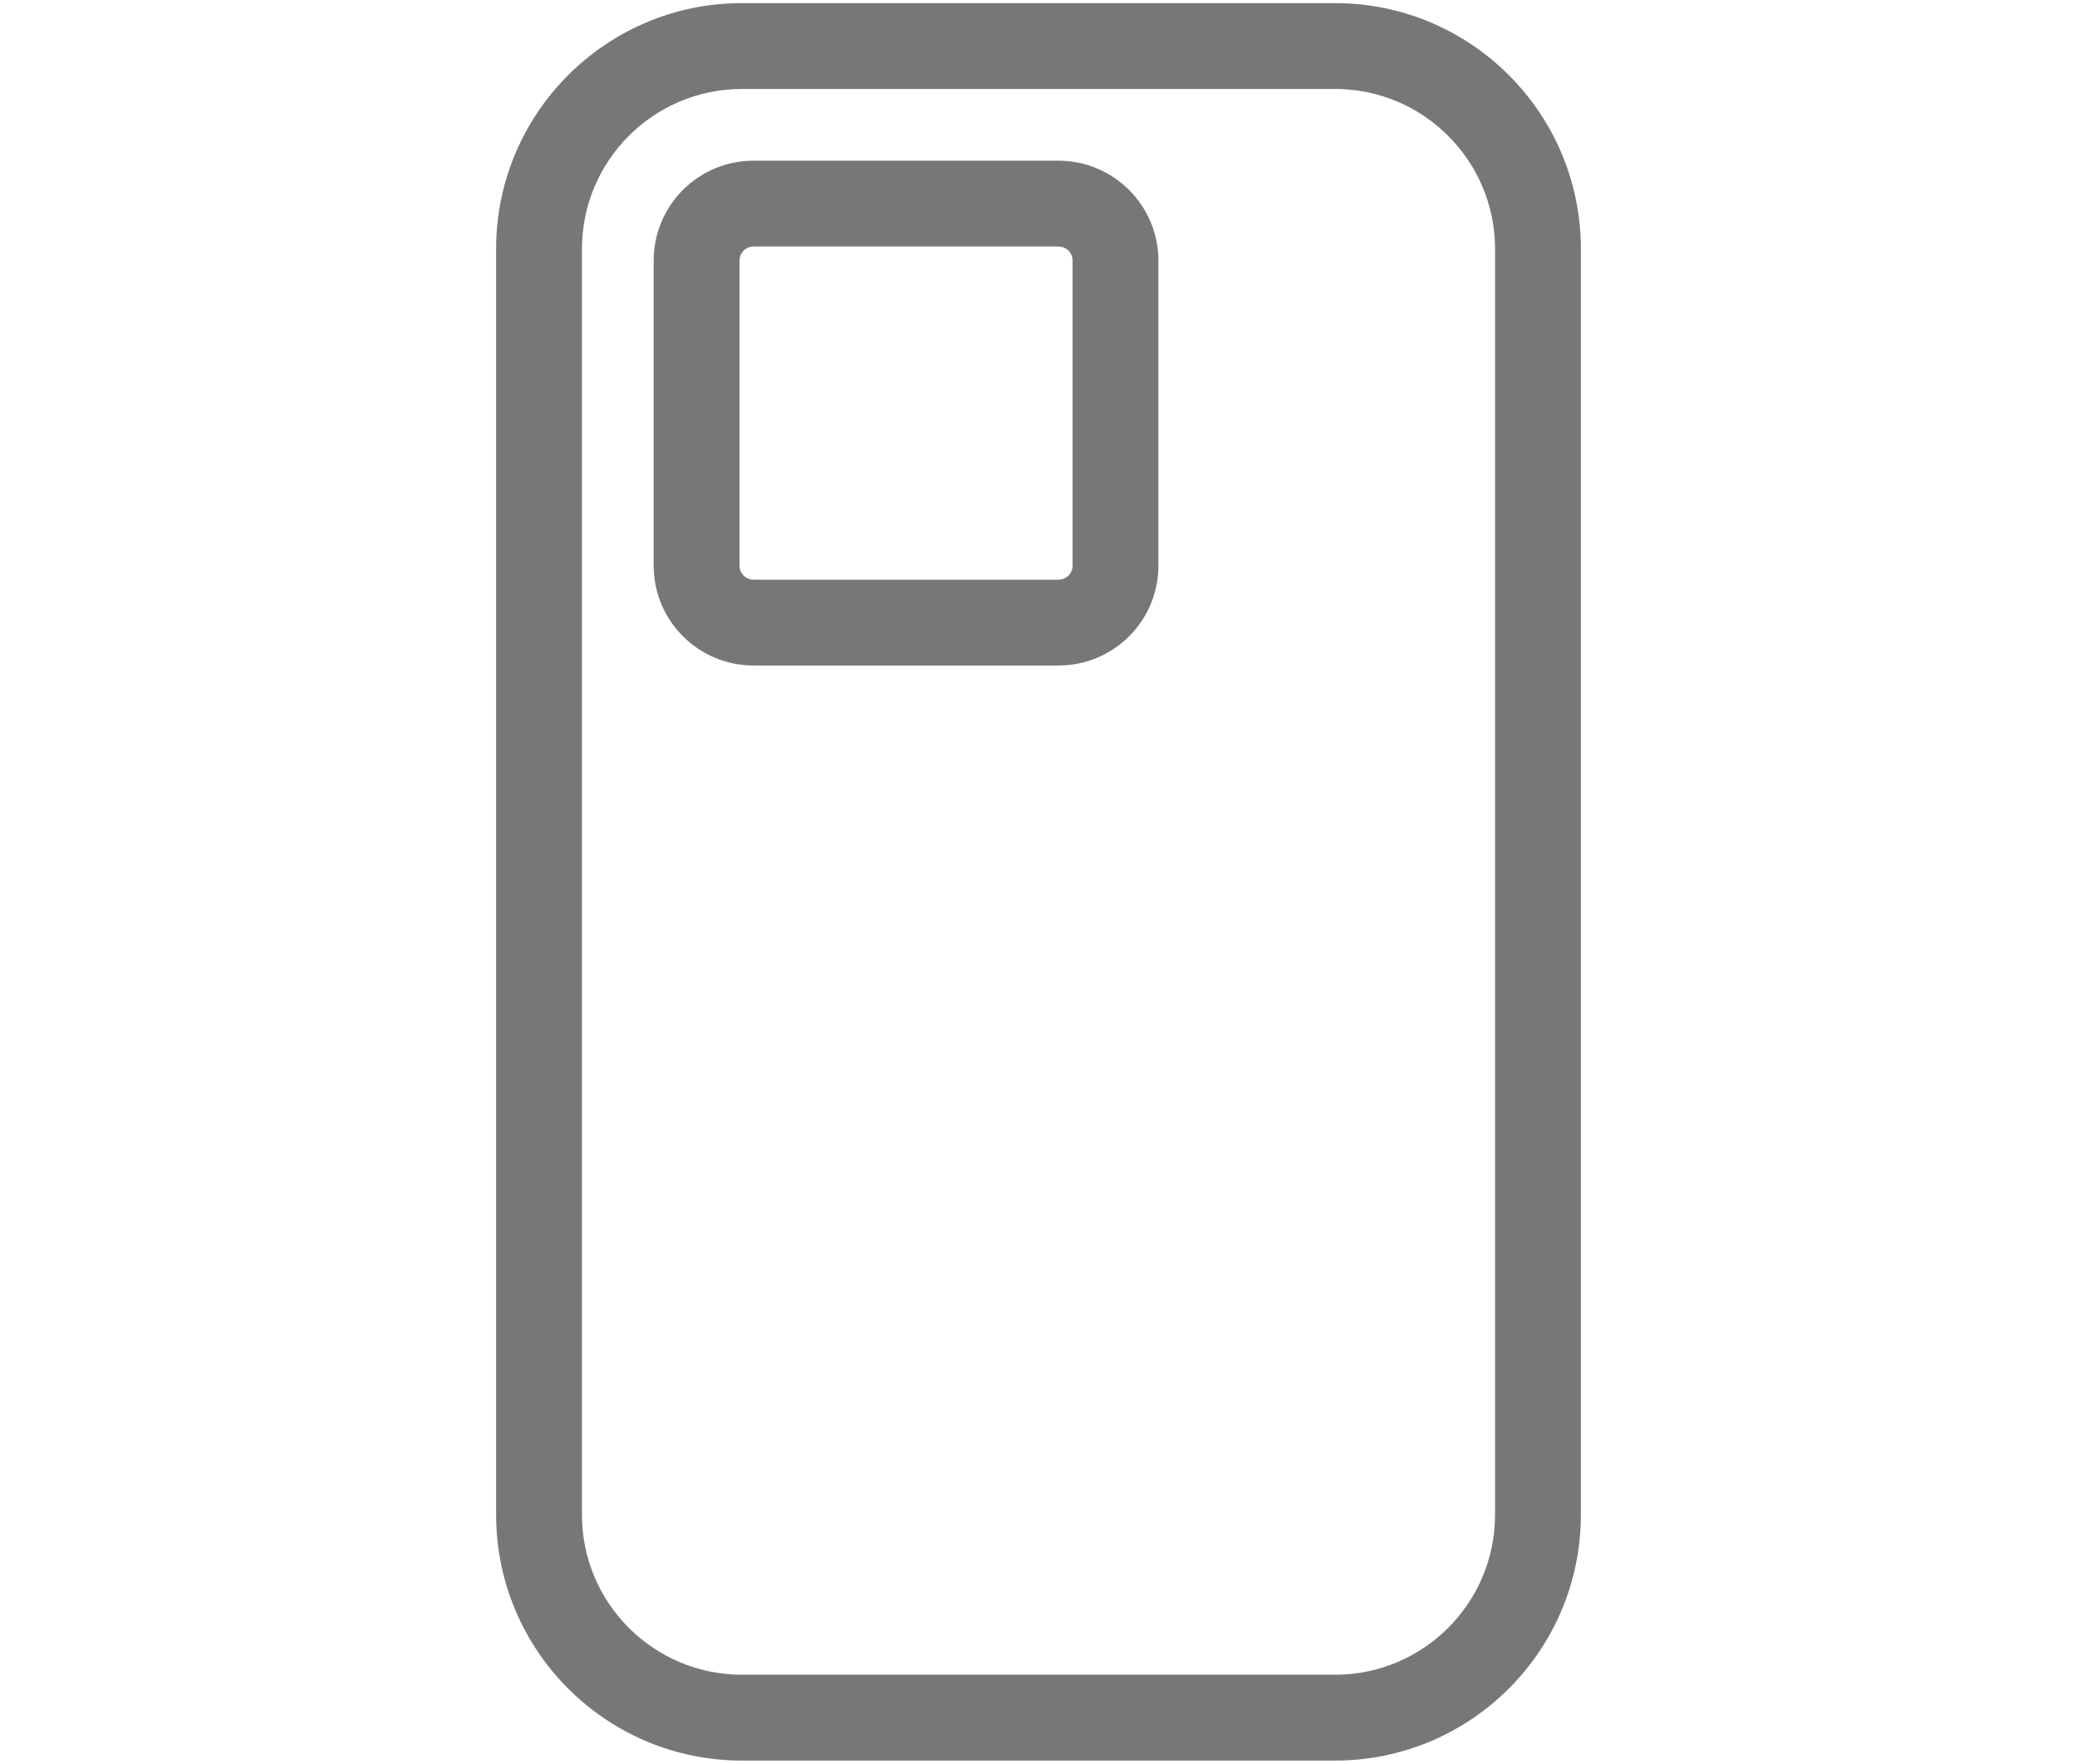 <?xml version="1.0" encoding="UTF-8"?>
<svg id="Layer_1" data-name="Layer 1" xmlns="http://www.w3.org/2000/svg" viewBox="0 0 53 45">
  <defs>
    <style>
      .cls-1 {
        fill: none;
      }

      .cls-2 {
        fill: #777;
      }
    </style>
  </defs>
  <path class="cls-1" d="M34.07,2.27h-15.14c-2.25,0-4.08,1.83-4.08,4.08V38.65c0,2.25,1.83,4.08,4.08,4.08h15.14c2.25,0,4.08-1.83,4.08-4.08V6.35c0-2.25-1.83-4.08-4.08-4.08Zm-4.5,12.16c0,1.41-1.15,2.55-2.55,2.55h-7.78c-1.41,0-2.55-1.14-2.55-2.55V6.65c0-1.41,1.14-2.55,2.55-2.55h7.78c1.41,0,2.55,1.14,2.55,2.55v7.78Z"/>
  <path class="cls-1" d="M19.23,6.3h7.78c.2,0,.36,.16,.36,.36v7.78c0,.2-.16,.36-.36,.36h-7.78c-.2,0-.36-.16-.36-.36V6.65c0-.2,.16-.36,.36-.36Z"/>
  <path class="cls-2" d="M34.07,.08h-15.14c-3.46,0-6.27,2.81-6.27,6.27V38.65c0,3.46,2.81,6.27,6.27,6.27h15.14c3.46,0,6.27-2.81,6.27-6.27V6.35c0-3.46-2.81-6.27-6.27-6.27Zm4.08,38.57c0,2.25-1.83,4.08-4.08,4.08h-15.14c-2.25,0-4.08-1.83-4.08-4.08V6.35c0-2.25,1.83-4.08,4.08-4.08h15.14c2.25,0,4.08,1.83,4.08,4.08V38.65Z"/>
  <path class="cls-2" d="M27.01,4.1h-7.78c-1.41,0-2.55,1.14-2.55,2.55v7.78c0,1.41,1.14,2.55,2.55,2.55h7.78c1.41,0,2.55-1.14,2.55-2.55V6.65c0-1.41-1.15-2.55-2.55-2.55Zm.36,10.33c0,.2-.16,.36-.36,.36h-7.78c-.2,0-.36-.16-.36-.36V6.65c0-.2,.16-.36,.36-.36h7.78c.2,0,.36,.16,.36,.36v7.78Z"/>
</svg>